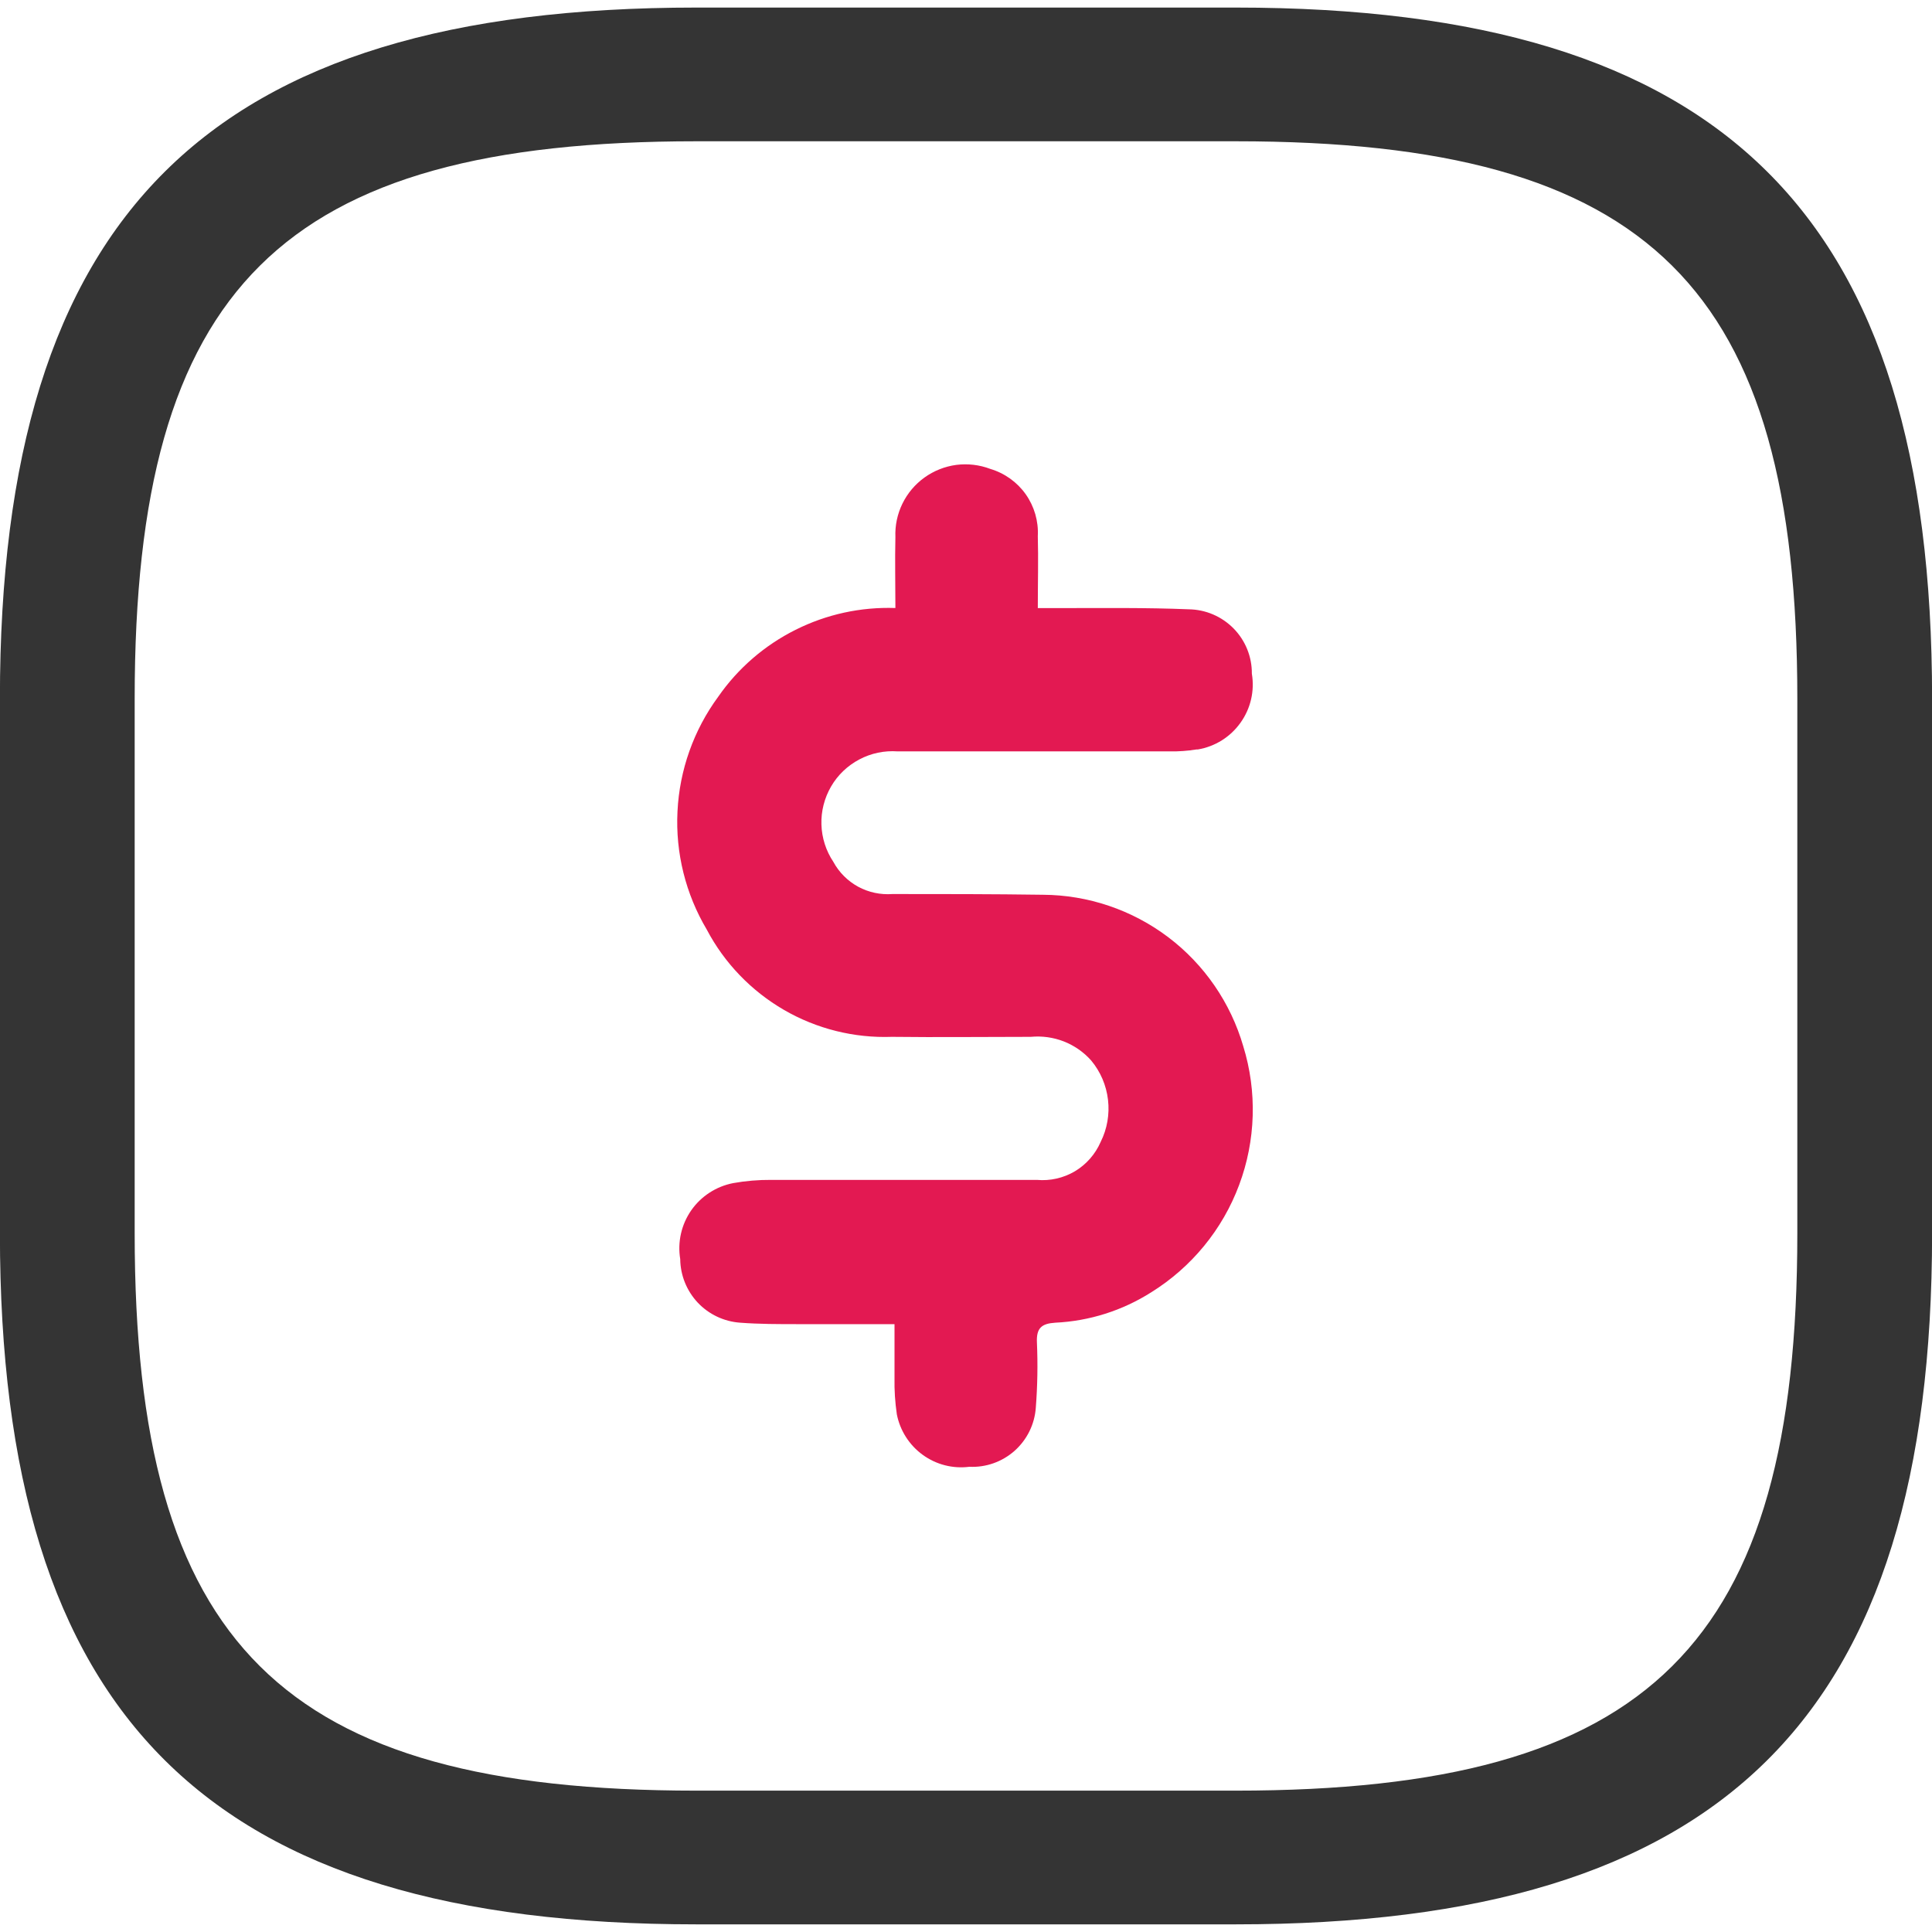 <svg width="24" height="24" viewBox="0 0 24 24" fill="none" xmlns="http://www.w3.org/2000/svg">
<path d="M15.35 23.905H8.65C2.586 23.905 -0.001 21.338 -0.001 15.322V8.677C-0.001 2.661 2.587 0.094 8.65 0.094H15.35C21.414 0.094 24.001 2.661 24.001 8.677V15.322C24.001 21.338 21.414 23.905 15.35 23.905ZM8.65 1.755C3.498 1.755 1.673 3.567 1.673 8.677V15.322C1.673 20.432 3.498 22.244 8.65 22.244H15.35C20.502 22.244 22.327 20.432 22.327 15.322V8.677C22.327 3.567 20.502 1.755 15.35 1.755H8.65Z" fill="#343434"/>
<path d="M11.123 7.553C11.123 7.245 11.116 6.963 11.123 6.673C11.117 6.529 11.147 6.386 11.21 6.257C11.273 6.128 11.367 6.016 11.484 5.932C11.601 5.848 11.737 5.794 11.88 5.775C12.022 5.757 12.168 5.774 12.302 5.825C12.48 5.878 12.635 5.989 12.742 6.14C12.849 6.292 12.902 6.475 12.892 6.66C12.9 6.947 12.892 7.233 12.892 7.554H13.168C13.702 7.554 14.238 7.547 14.768 7.569C14.978 7.572 15.178 7.658 15.325 7.808C15.471 7.957 15.553 8.159 15.551 8.369C15.587 8.583 15.536 8.802 15.41 8.978C15.284 9.155 15.094 9.274 14.88 9.31H14.863C14.753 9.328 14.641 9.336 14.529 9.334H11.152C10.987 9.322 10.822 9.356 10.675 9.434C10.529 9.511 10.407 9.627 10.324 9.77C10.241 9.913 10.199 10.077 10.204 10.242C10.209 10.408 10.26 10.568 10.352 10.706C10.423 10.837 10.53 10.944 10.66 11.015C10.791 11.086 10.939 11.117 11.087 11.106C11.71 11.106 12.332 11.106 12.955 11.115C13.517 11.118 14.063 11.303 14.512 11.642C14.96 11.981 15.287 12.456 15.444 12.996C15.618 13.56 15.6 14.167 15.393 14.72C15.187 15.273 14.802 15.742 14.3 16.054C13.942 16.281 13.532 16.411 13.109 16.431C12.939 16.442 12.873 16.497 12.881 16.676C12.893 16.947 12.888 17.219 12.867 17.489C12.852 17.695 12.757 17.886 12.603 18.023C12.448 18.16 12.247 18.231 12.041 18.221C11.836 18.247 11.63 18.194 11.463 18.073C11.296 17.952 11.181 17.772 11.141 17.57C11.119 17.42 11.109 17.269 11.112 17.118V16.449H9.912C9.676 16.449 9.433 16.449 9.195 16.431C8.994 16.417 8.806 16.328 8.668 16.182C8.53 16.035 8.452 15.842 8.45 15.641C8.415 15.429 8.464 15.212 8.587 15.035C8.71 14.859 8.897 14.738 9.108 14.697C9.264 14.669 9.422 14.656 9.58 14.657H12.88C13.045 14.672 13.211 14.634 13.353 14.55C13.495 14.465 13.607 14.337 13.673 14.185C13.754 14.023 13.785 13.841 13.764 13.662C13.743 13.482 13.671 13.313 13.555 13.174C13.462 13.069 13.345 12.988 13.215 12.937C13.084 12.886 12.944 12.867 12.804 12.88C12.228 12.88 11.654 12.887 11.08 12.88C10.61 12.897 10.145 12.781 9.738 12.545C9.332 12.309 8.999 11.964 8.78 11.548C8.517 11.105 8.39 10.595 8.416 10.08C8.441 9.566 8.617 9.07 8.922 8.655C9.167 8.302 9.498 8.016 9.882 7.824C10.267 7.631 10.693 7.538 11.123 7.553Z" fill="#E31952"/>
</svg>
